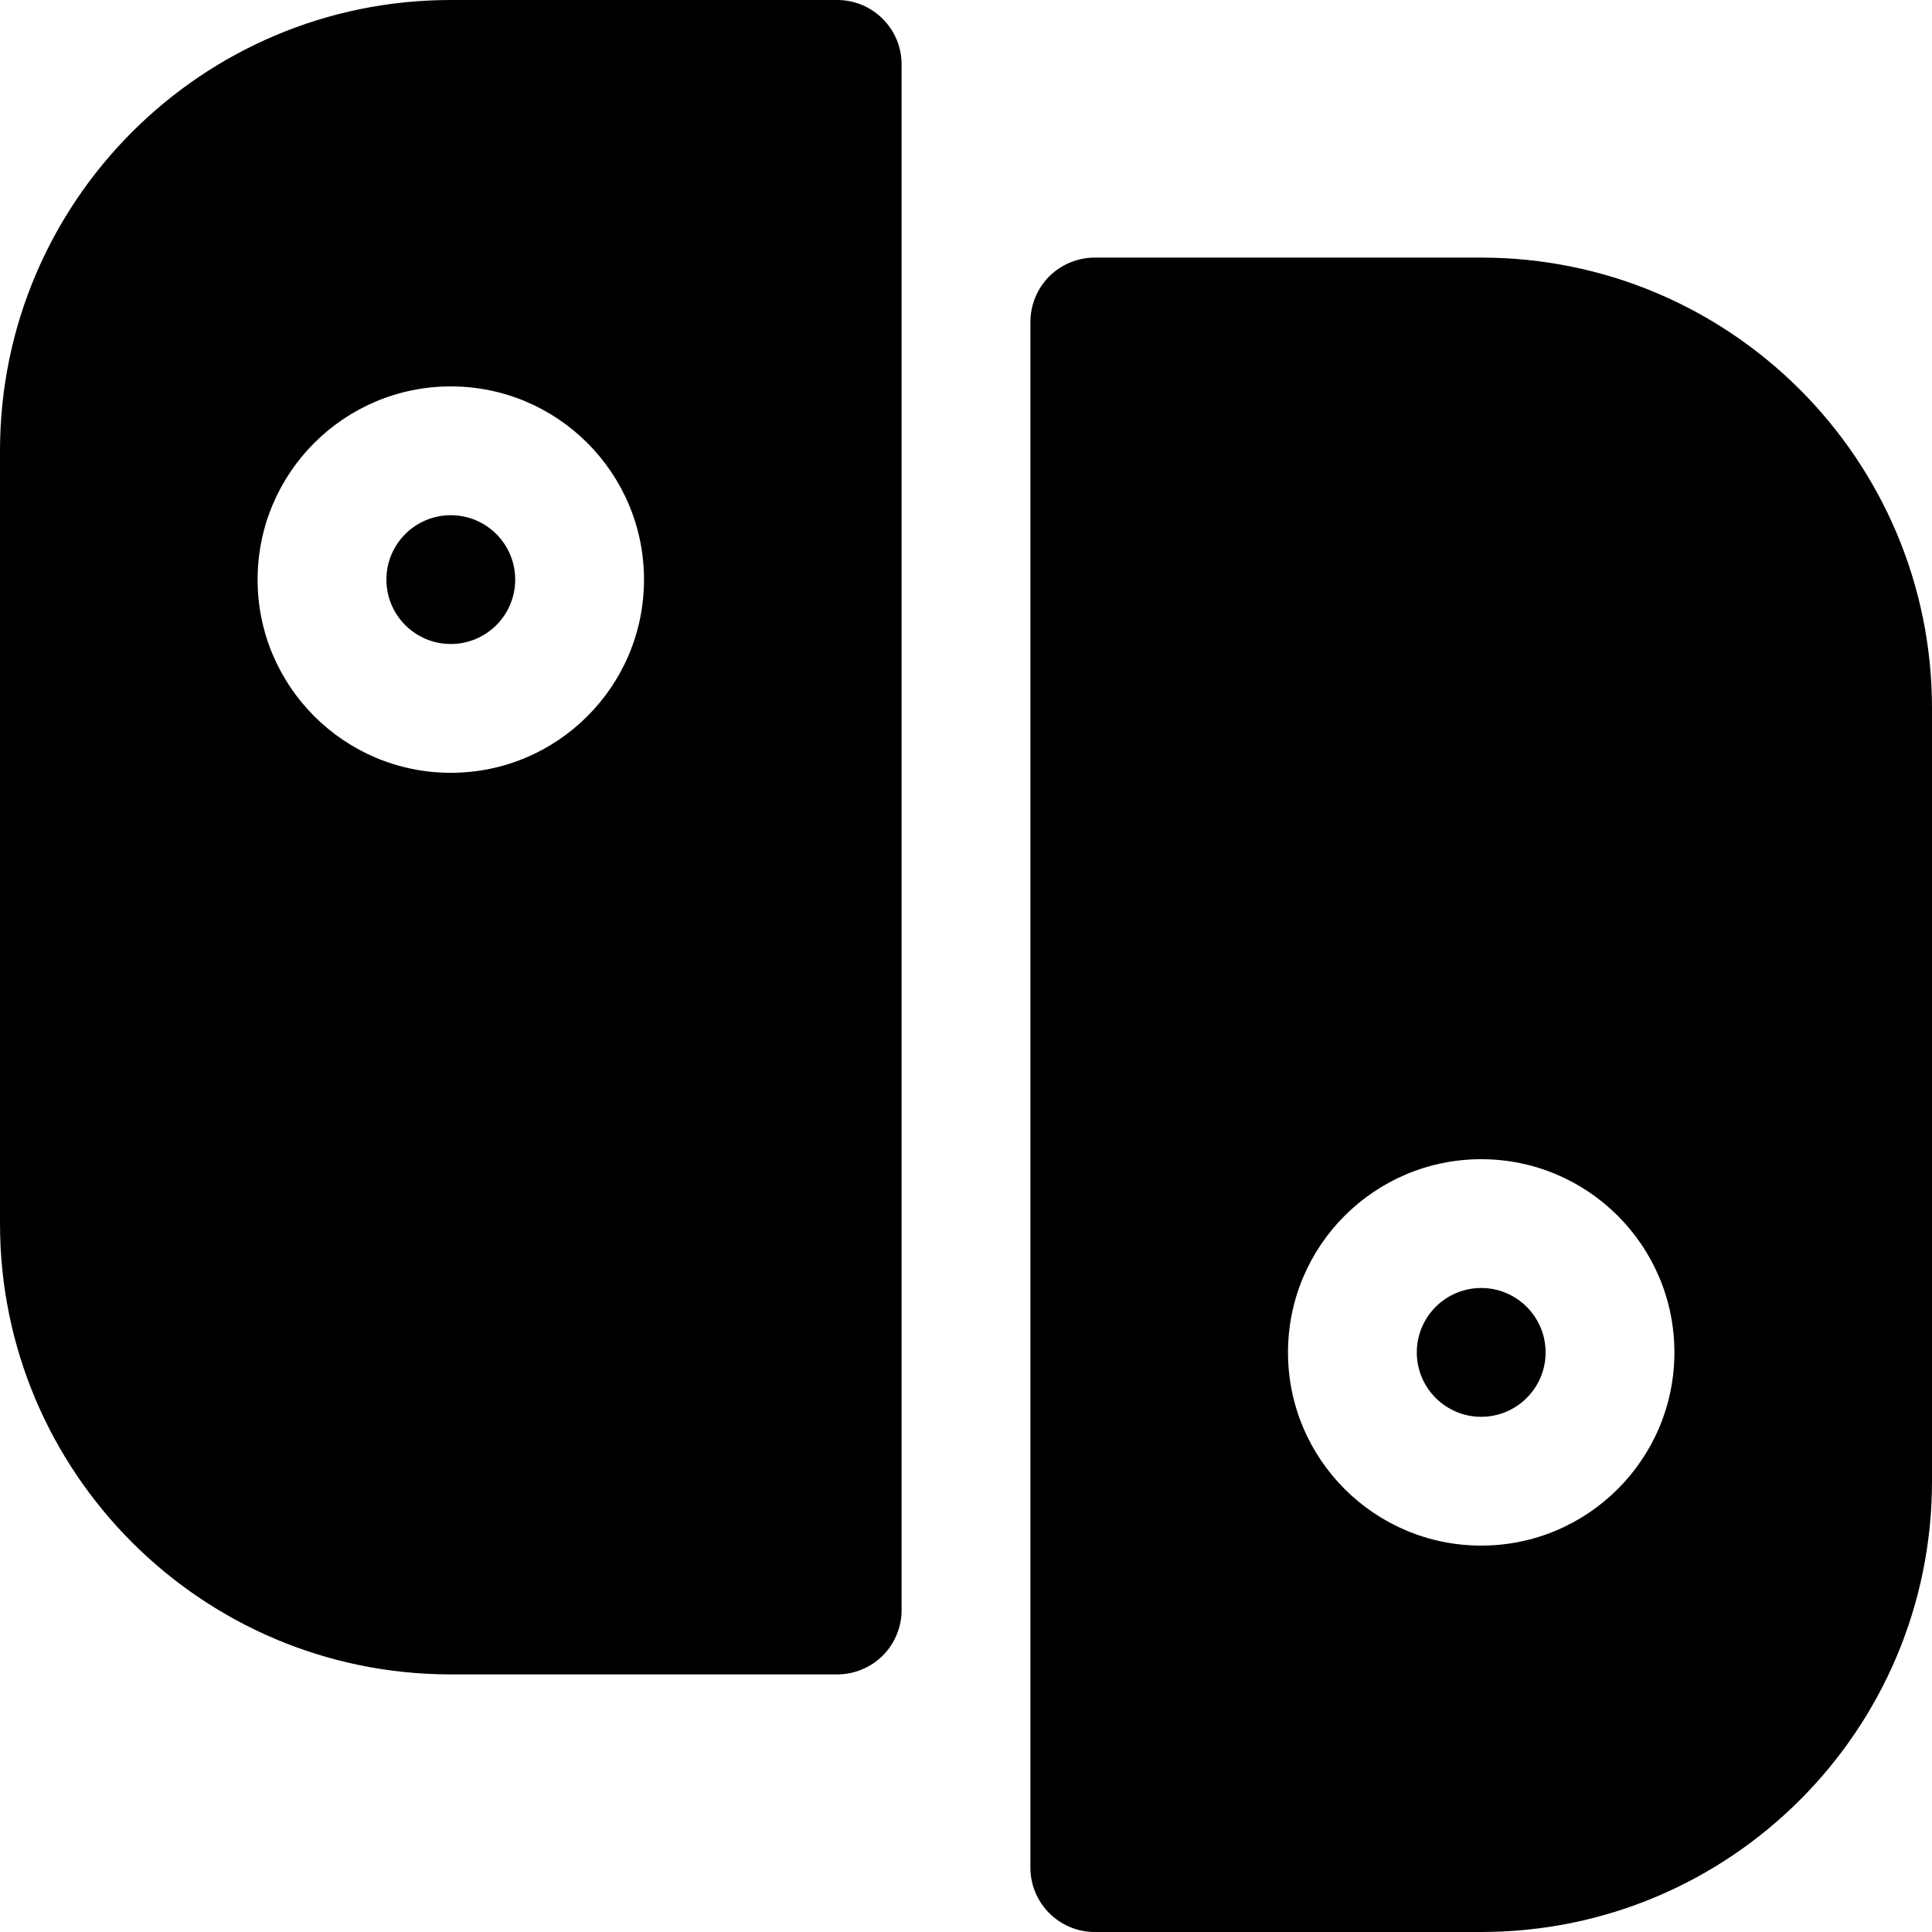 <svg width="15" height="15" viewBox="0 0 15 15" fill="none" xmlns="http://www.w3.org/2000/svg">
<path d="M3.5 4C3.224 4 3 4.224 3 4.5C3 4.776 3.224 5 3.5 5C3.776 5 4 4.776 4 4.5C4 4.224 3.776 4 3.5 4Z" fill="black"/>
<path fill-rule="evenodd" clip-rule="evenodd" d="M7 0.5L7 12.5C7 12.633 6.947 12.76 6.854 12.854C6.76 12.947 6.633 13 6.5 13H3.5C1.567 13 0 11.433 0 9.5V3.5C0 1.567 1.567 0 3.5 0L6.5 2.0047e-06C6.776 2.19559e-06 7 0.224 7 0.5ZM2 4.5C2 3.672 2.672 3 3.5 3C4.328 3 5 3.672 5 4.5C5 5.328 4.328 6 3.5 6C2.672 6 2 5.328 2 4.5Z" fill="black"/>
<path d="M11.5 10C11.224 10 11 10.224 11 10.5C11 10.776 11.224 11 11.5 11C11.776 11 12 10.776 12 10.5C12 10.224 11.776 10 11.5 10Z" fill="black"/>
<path fill-rule="evenodd" clip-rule="evenodd" d="M15 5.5V11.5C15 13.433 13.433 15 11.5 15H8.5C8.224 15 8 14.776 8 14.5V2.5C8 2.367 8.053 2.24 8.146 2.146C8.24 2.053 8.367 2 8.5 2L11.5 2C13.433 2 15 3.567 15 5.5ZM10 10.5C10 9.672 10.672 9 11.5 9C12.328 9 13 9.672 13 10.5C13 11.328 12.328 12 11.5 12C10.672 12 10 11.328 10 10.5Z" fill="black"/>
</svg>
